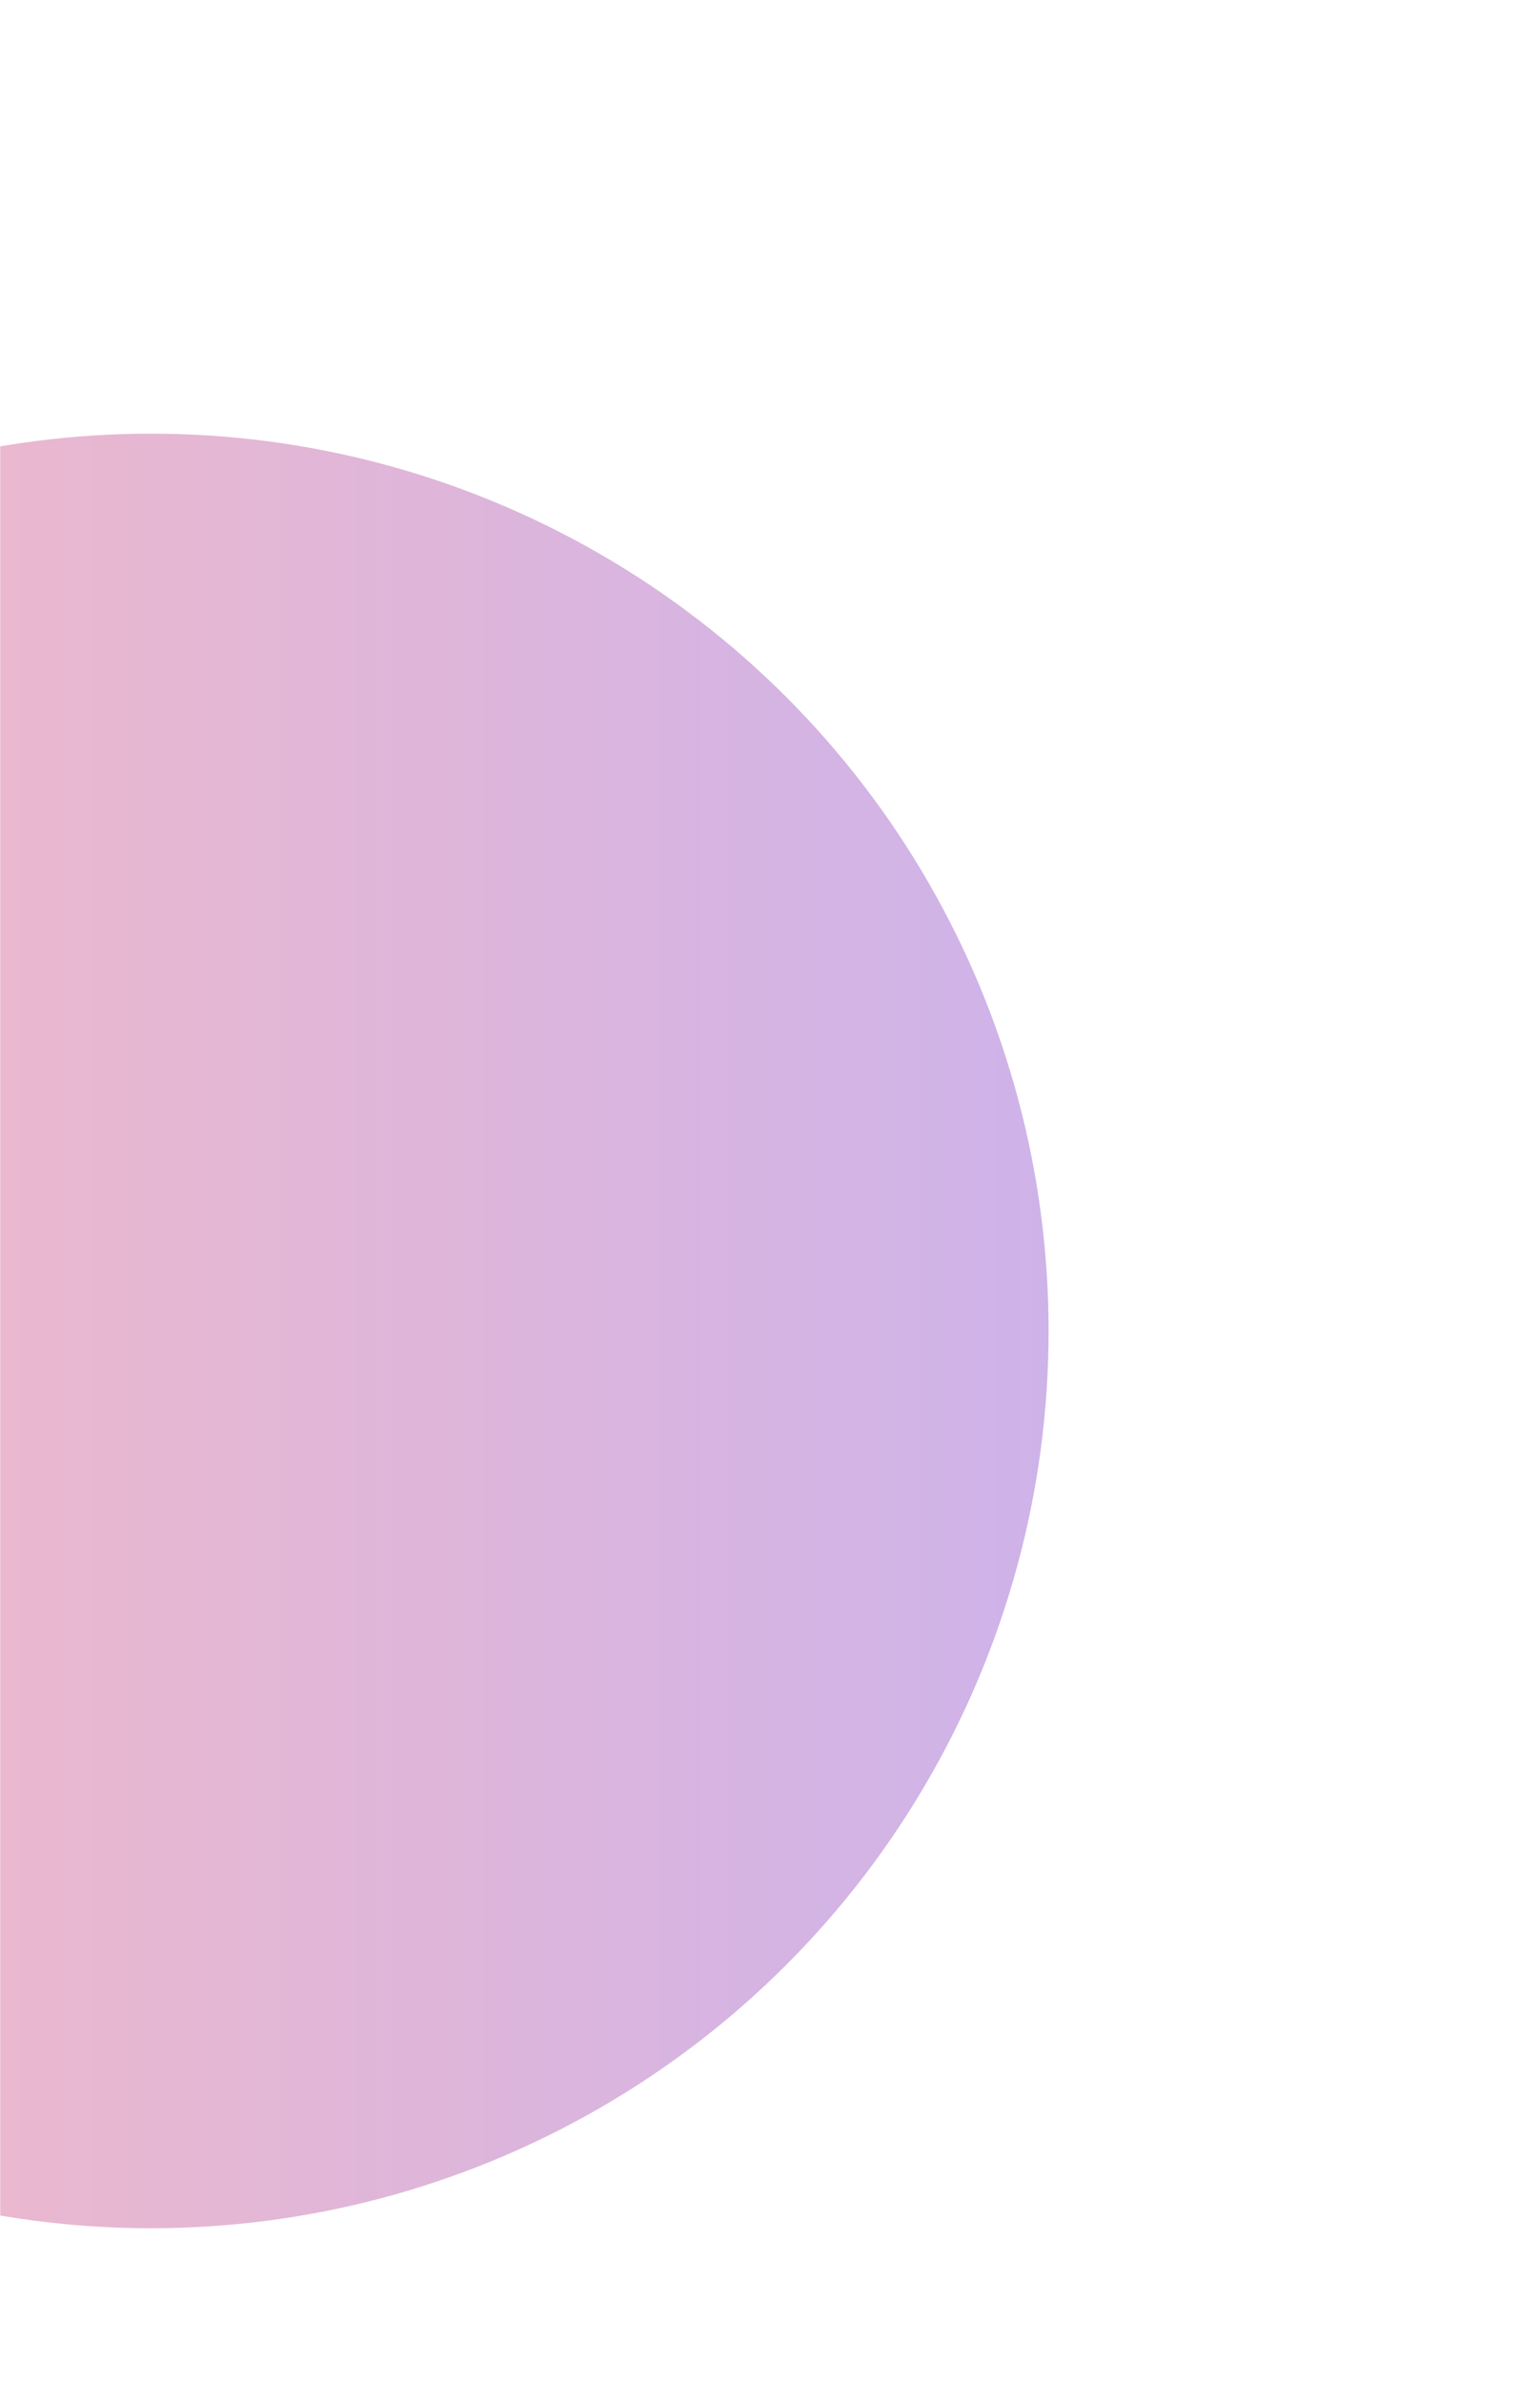 <svg width="796" height="1231" viewBox="0 0 796 1231" fill="none" xmlns="http://www.w3.org/2000/svg">
<mask id="mask0_5505_10171" style="mask-type:alpha" maskUnits="userSpaceOnUse" x="0" y="0" width="796" height="1231">
<rect width="796" height="1231" fill="#D9D9D9"/>
</mask>
<g mask="url(#mask0_5505_10171)">
<g style="mix-blend-mode:screen" opacity="0.3" filter="url(#filter0_f_5505_10171)">
<ellipse cx="78" cy="687.5" rx="464" ry="463.5" fill="url(#paint0_linear_5505_10171)"/>
</g>
</g>
<defs>
<filter id="filter0_f_5505_10171" x="-686" y="-76" width="1528" height="1527" filterUnits="userSpaceOnUse" color-interpolation-filters="sRGB">
<feFlood flood-opacity="0" result="BackgroundImageFix"/>
<feBlend mode="normal" in="SourceGraphic" in2="BackgroundImageFix" result="shape"/>
<feGaussianBlur stdDeviation="150" result="effect1_foregroundBlur_5505_10171"/>
</filter>
<linearGradient id="paint0_linear_5505_10171" x1="-386" y1="1151" x2="542" y2="1151" gradientUnits="userSpaceOnUse">
<stop stop-color="#FB1B1F"/>
<stop offset="1" stop-color="#5B00B6"/>
</linearGradient>
</defs>
</svg>
